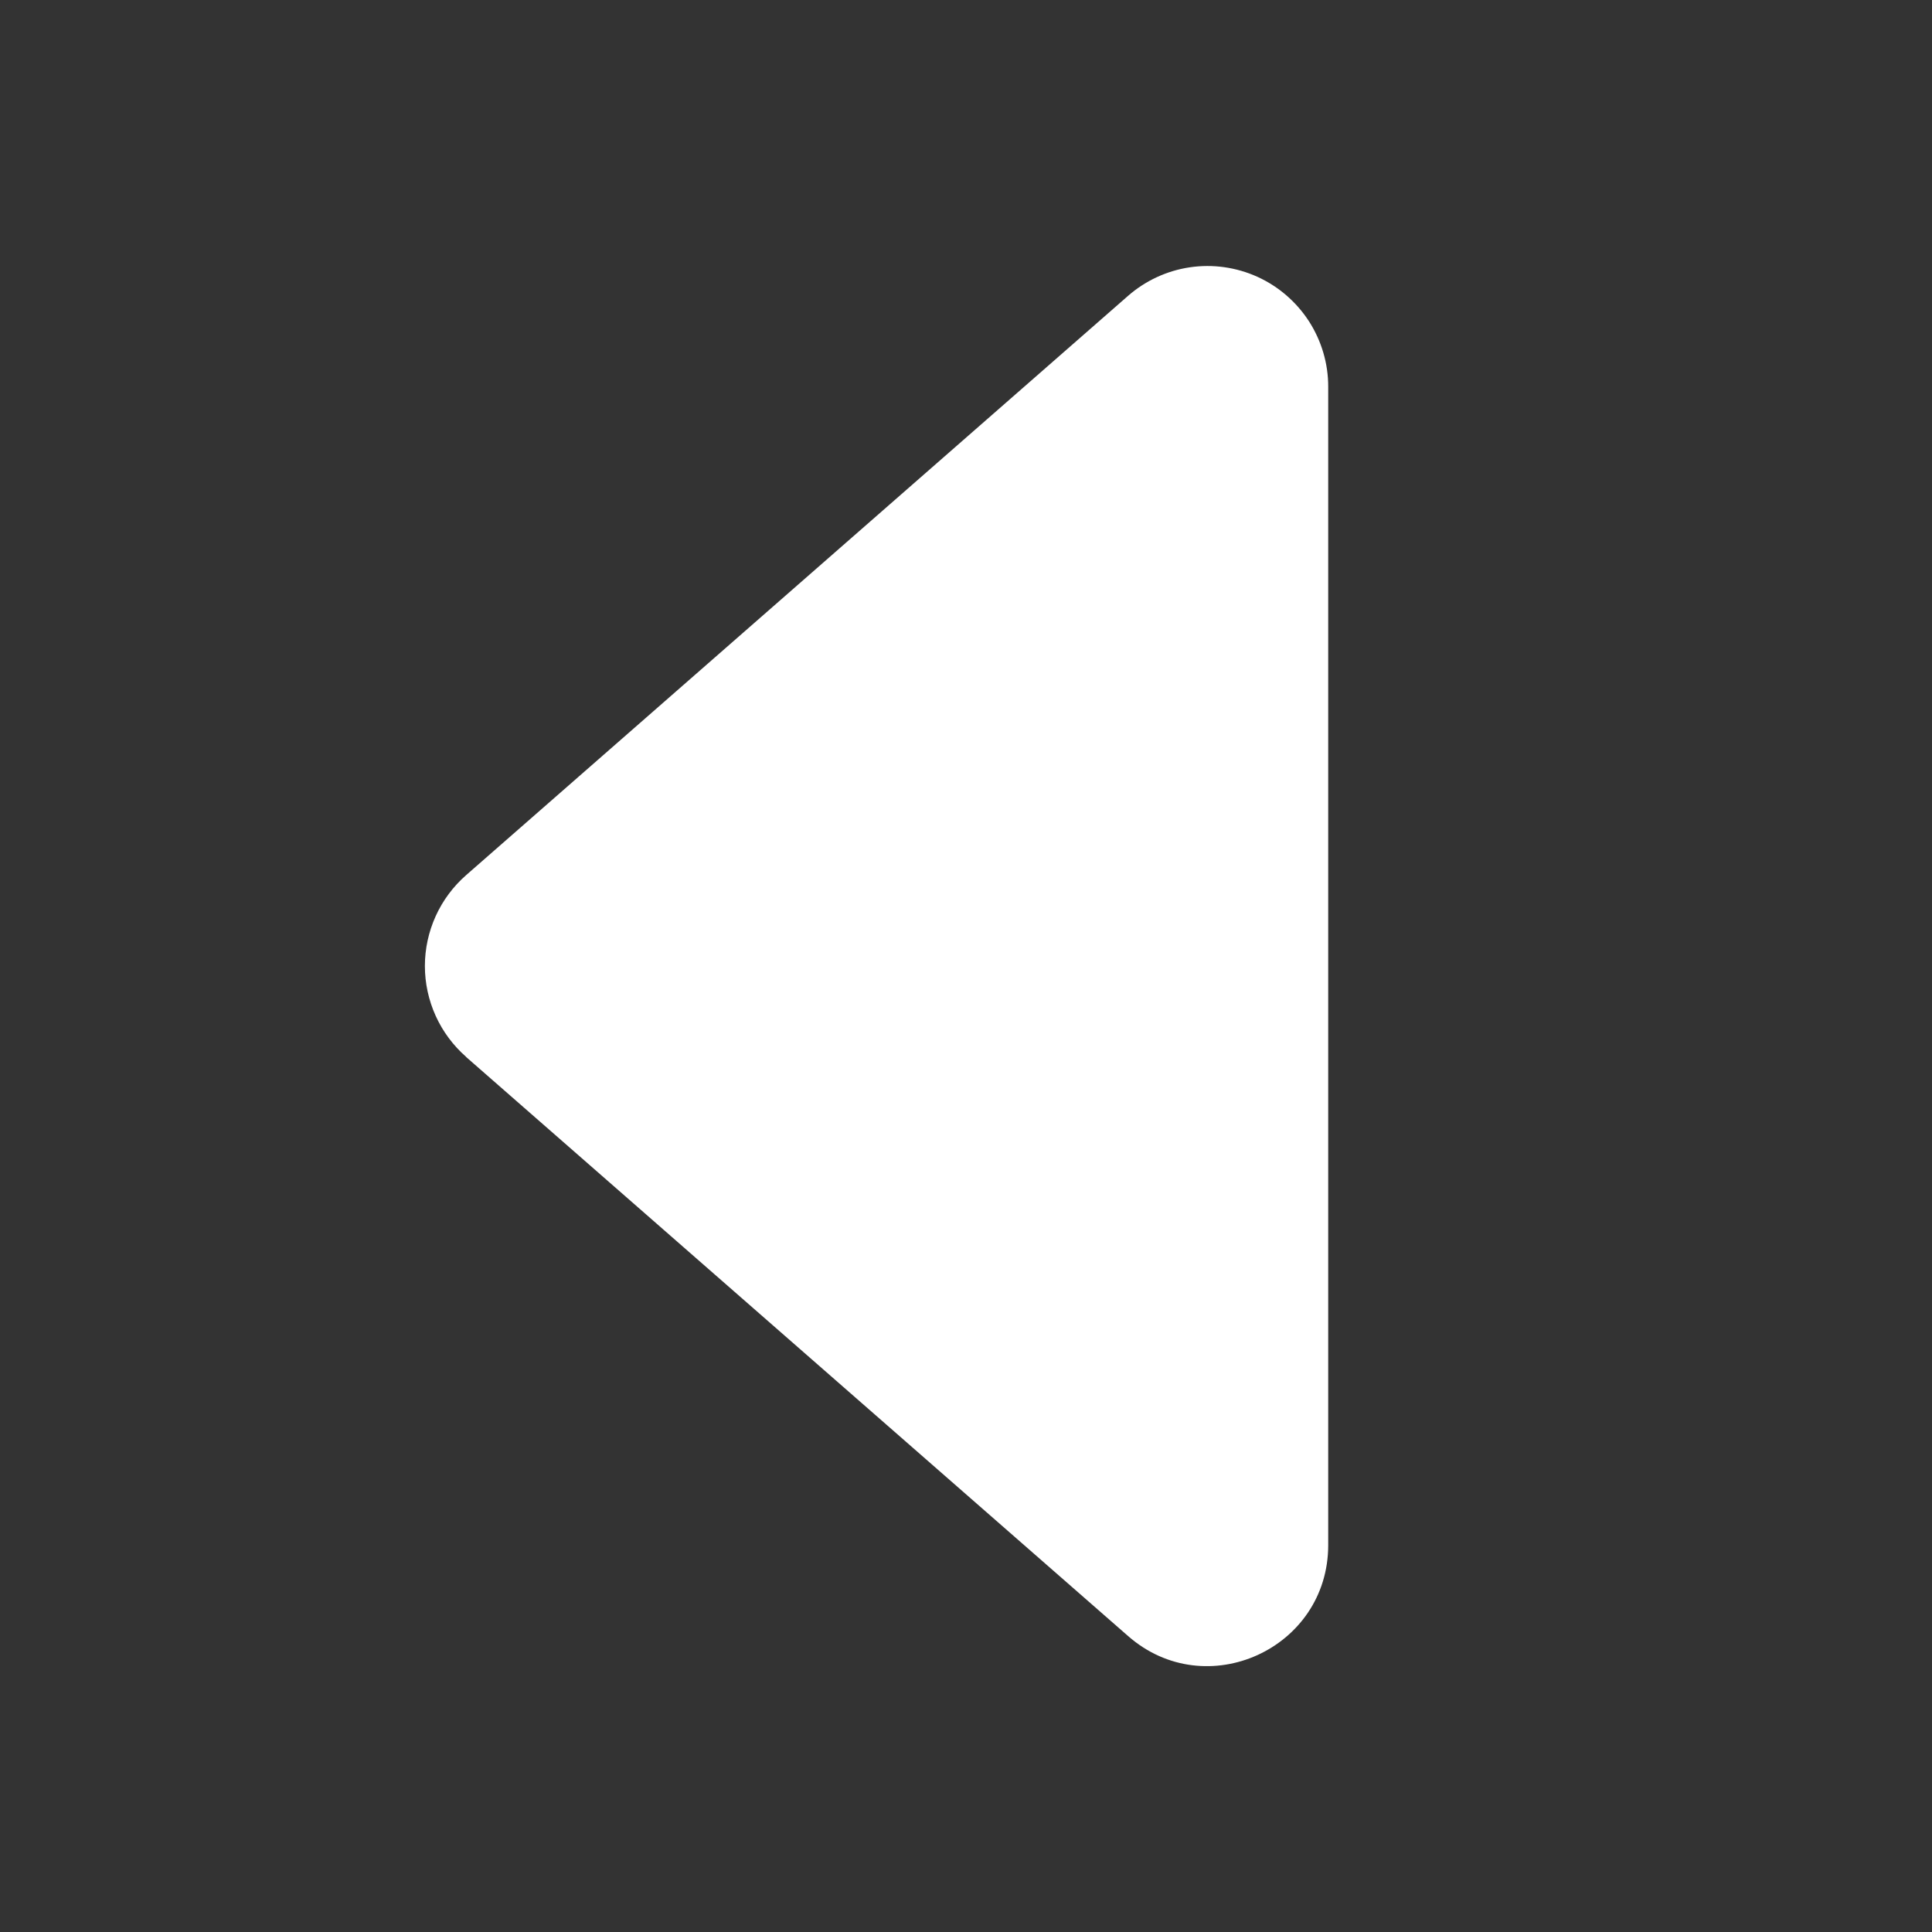 <svg width="25" height="25" viewBox="0 0 25 25" fill="none" xmlns="http://www.w3.org/2000/svg">
<rect x="0" y="0" width="25" height="25" fill="#333333" stroke="none"/>
<path d="M6.031 13.677L14.597 21.17C15.606 22.055 17.187 21.336 17.187 19.994V5.006C17.188 4.706 17.101 4.412 16.939 4.159C16.776 3.907 16.544 3.706 16.271 3.582C15.997 3.458 15.694 3.415 15.396 3.459C15.099 3.503 14.821 3.632 14.595 3.83L6.033 11.323C5.865 11.47 5.73 11.651 5.638 11.854C5.546 12.057 5.498 12.277 5.498 12.5C5.498 12.723 5.546 12.943 5.638 13.146C5.73 13.349 5.865 13.53 6.033 13.677H6.031Z" fill="white"/>
</svg>
